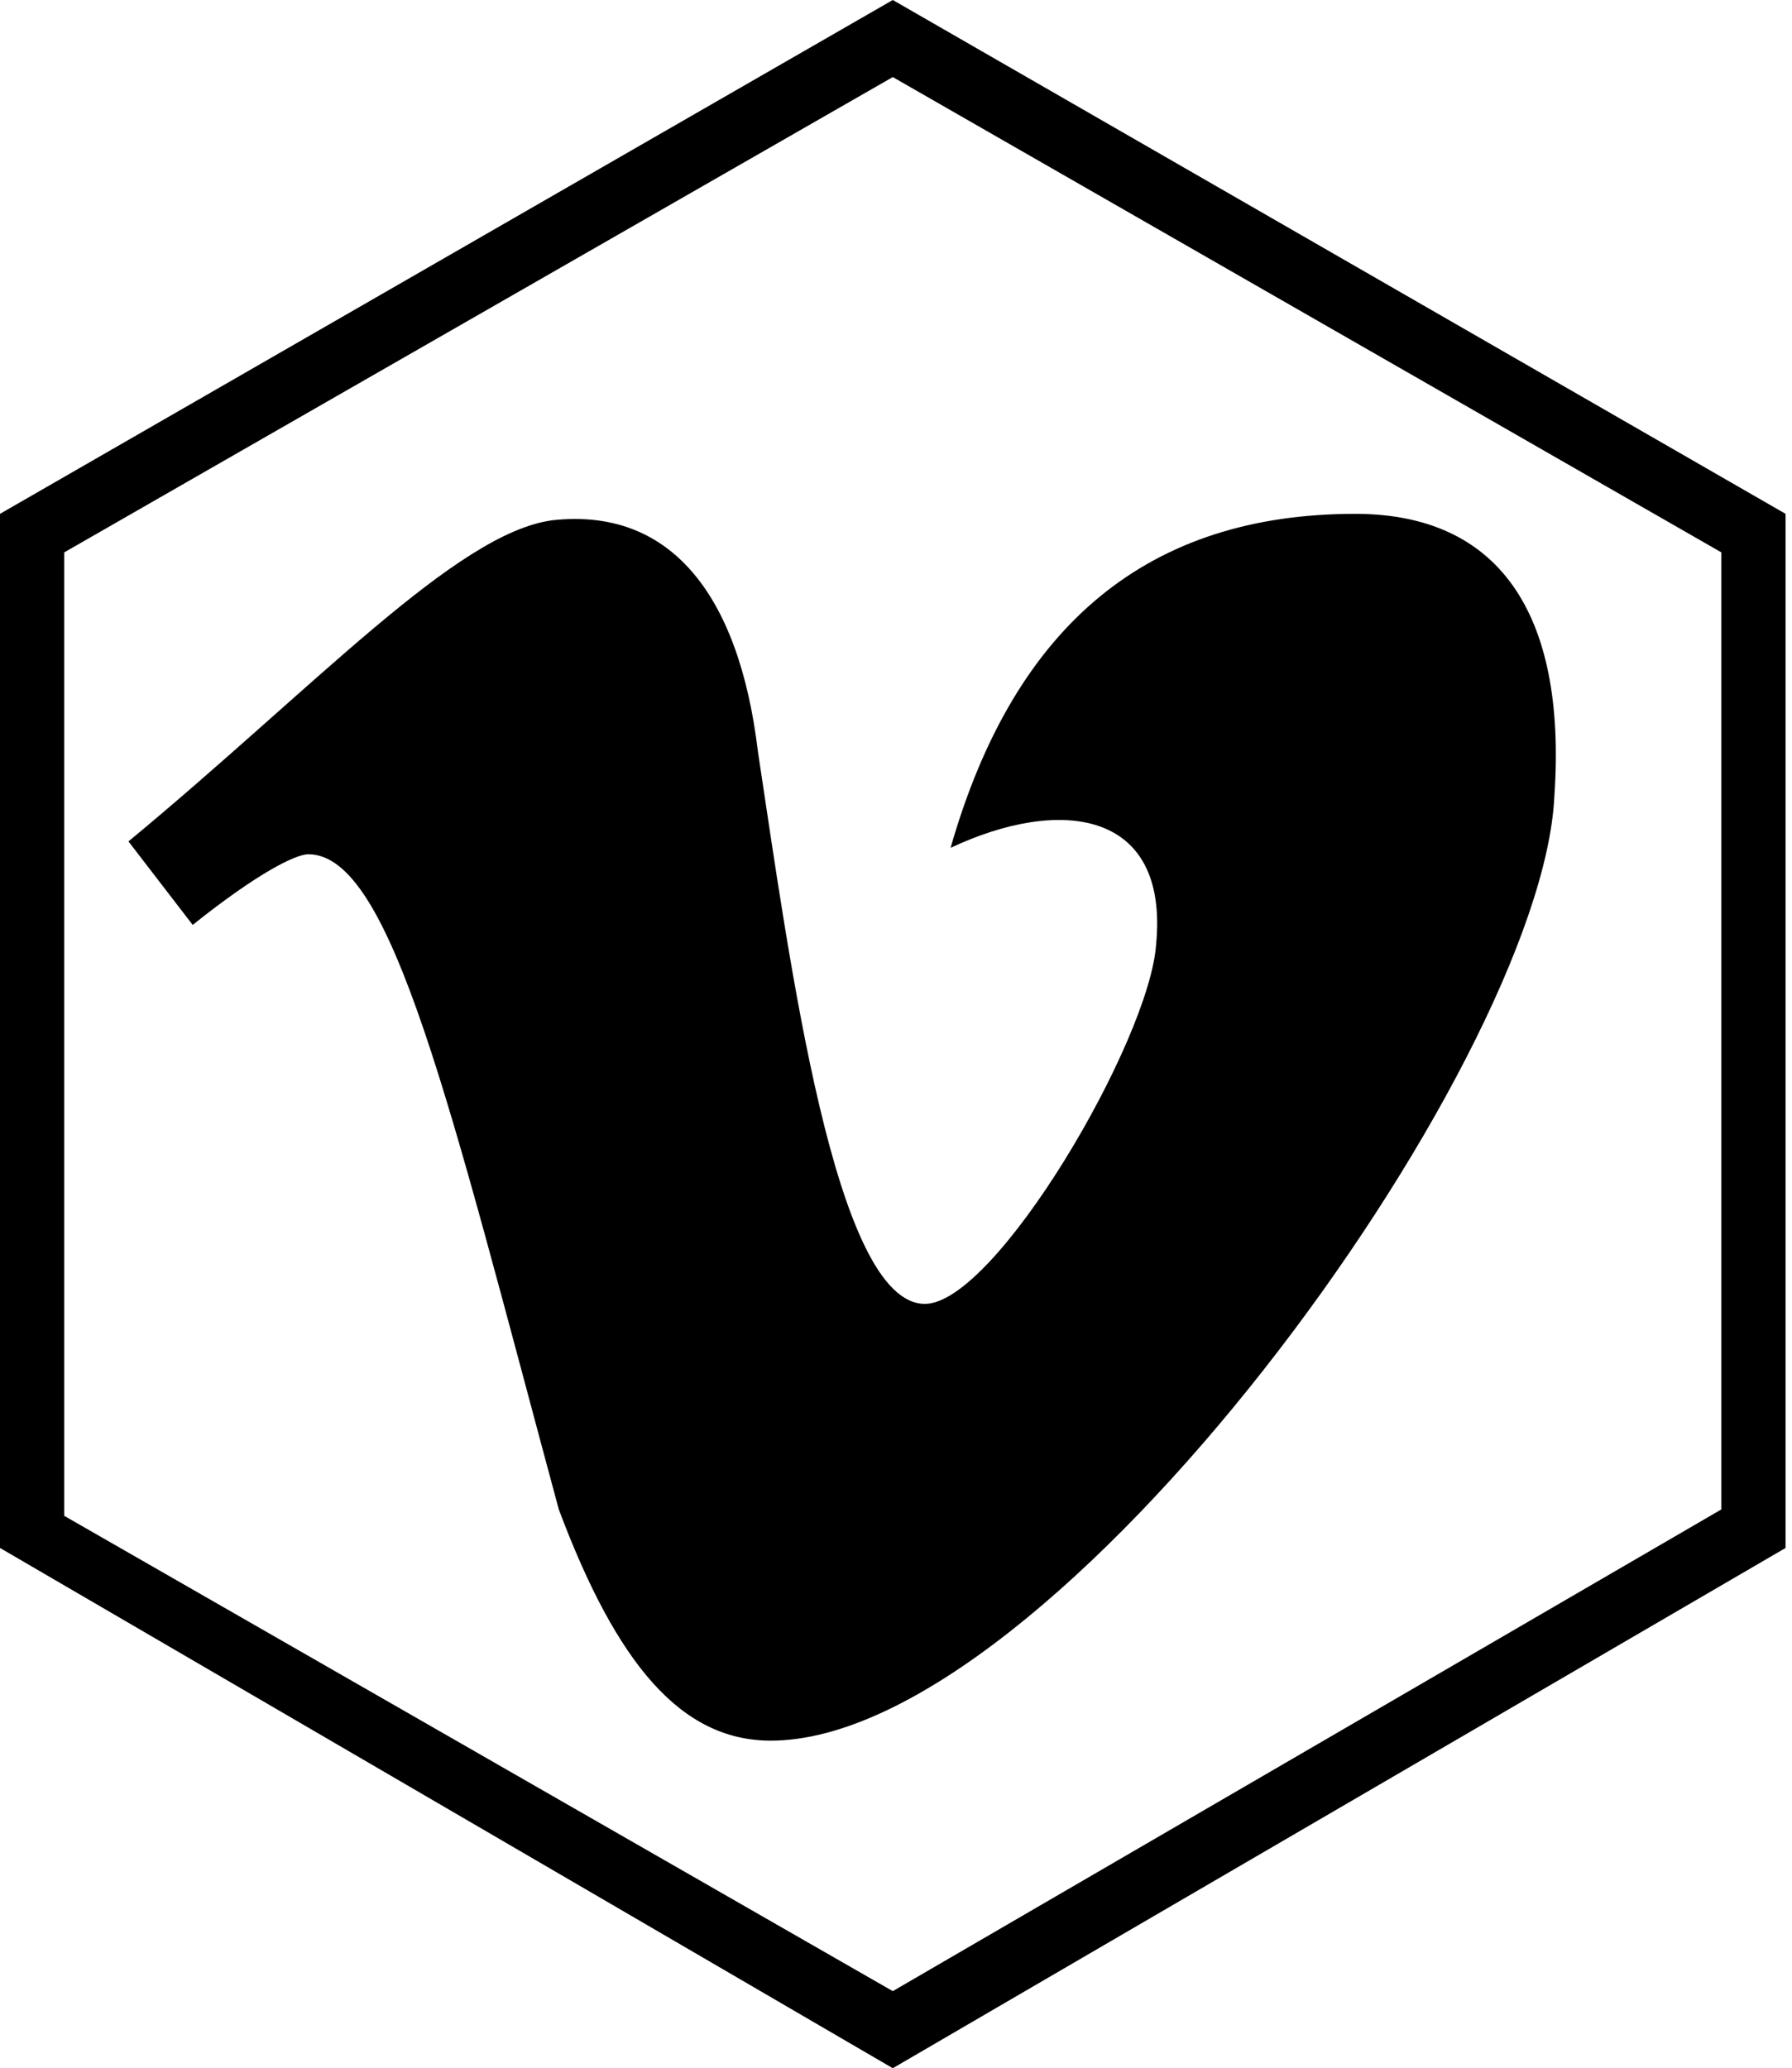 <?xml version="1.0" encoding="utf-8"?>
<!-- Generator: Adobe Illustrator 23.0.3, SVG Export Plug-In . SVG Version: 6.00 Build 0)  -->
<svg version="1.1" id="Capa_1" xmlns="http://www.w3.org/2000/svg" xmlns:xlink="http://www.w3.org/1999/xlink" x="0px" y="0px"
	 viewBox="0 0 27.9 32.2" style="enable-background:new 0 0 27.9 32.2;" xml:space="preserve">
<g>
	<path d="M13.9,32.2L0,24.1V8l13.9-8l13.9,8v16.1L13.9,32.2z M1,23.6L13.9,31l12.9-7.5V8.6L13.9,1.2L1,8.6V23.6z"/>
</g>
<g>
	<g>
		<path d="M24.2,12.4C24,16.6,16.4,27.1,12,27.1c-1.4,0-2.4-1.2-3.3-3.6C7,17.2,6.1,13.3,4.8,13.3c-0.2,0-0.8,0.3-1.8,1.1l-1-1.3
			c2.9-2.4,5.1-4.8,6.6-5c1.8-0.2,2.9,1.1,3.2,3.6c0.5,3.3,1.2,8.6,2.6,8.6c1.1,0,3.5-4.1,3.6-5.6c0.2-2.1-1.5-2.3-3.2-1.5
			c1-3.5,3.1-5.2,6.3-5.2C23.3,8,24.4,9.5,24.2,12.4L24.2,12.4z"/>
	</g>
</g>
</svg>
